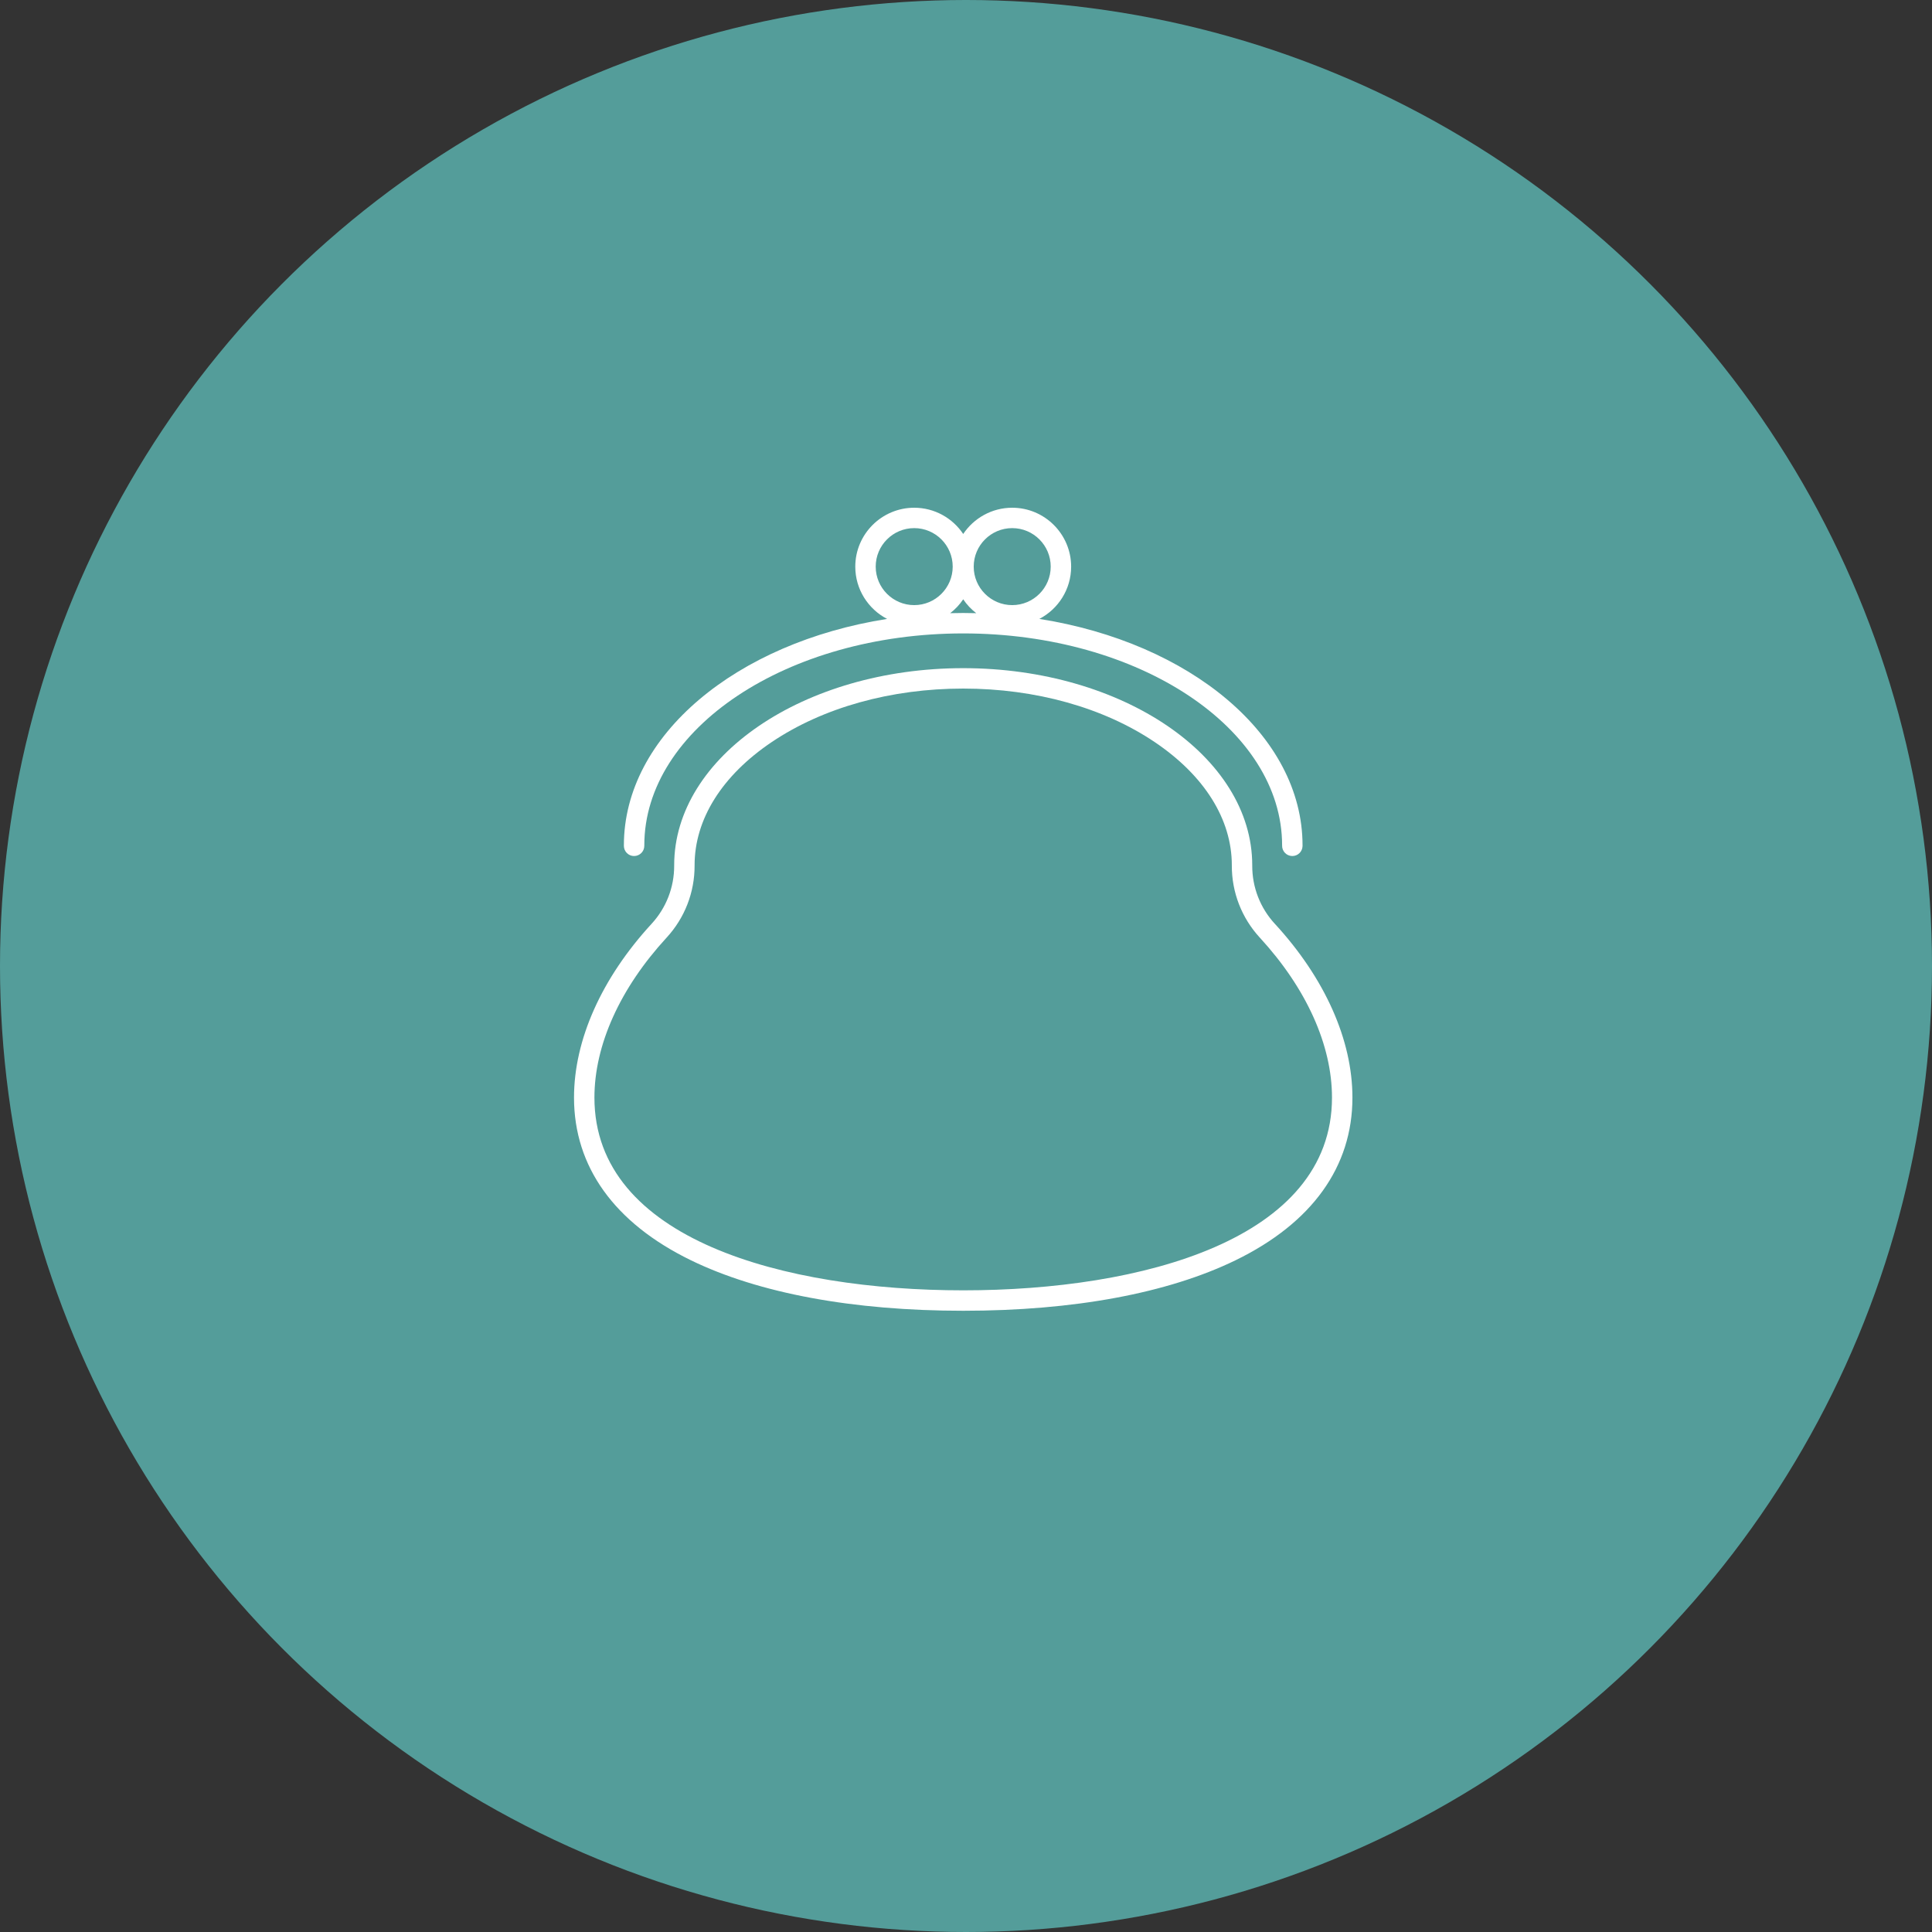 <?xml version="1.0" encoding="UTF-8"?><svg id="_レイヤー_2" xmlns="http://www.w3.org/2000/svg" viewBox="0 0 110 110"><rect x="0" y="0" width="110" height="110" fill="#333333" stroke="none"/><defs><style>.cls-1{fill:#fff;}.cls-2{fill:#549d9a;}</style></defs><g id="content"><g><circle class="cls-2" cx="55" cy="55" r="55"/><g><path class="cls-1" d="M72.583,52.597c-.833-.905-1.29-2.082-1.286-3.314v-.021c0-6.187-7.382-11.22-16.456-11.22s-16.456,5.033-16.456,11.22v.023c.004,1.231-.453,2.407-1.286,3.312-2.848,3.096-4.417,6.61-4.417,9.895,0,3.937,2.298,7.138,6.647,9.258,3.865,1.883,9.229,2.879,15.513,2.879,6.284,0,11.648-.996,15.513-2.879,4.348-2.119,6.647-5.32,6.647-9.258,0-3.285-1.569-6.799-4.417-9.895Zm-17.742,20.869c-10.151,0-20.997-2.883-20.997-10.974,0-2.993,1.46-6.228,4.11-9.108,1.032-1.121,1.598-2.579,1.593-4.101v-.021c0-2.615,1.56-5.106,4.393-7.013,2.916-1.963,6.787-3.045,10.901-3.045,4.114,0,7.985,1.081,10.901,3.045,2.833,1.908,4.393,4.398,4.393,7.013v.019c-.005,1.524,.561,2.982,1.593,4.103,2.65,2.881,4.11,6.115,4.11,9.108,0,8.091-10.846,10.974-20.997,10.974Z"/><path class="cls-1" d="M36.103,48.738c.321,0,.581-.26,.581-.581v-.025c0-6.655,8.145-12.068,18.157-12.068,10.012,0,18.157,5.414,18.157,12.068v.012c-.006,.321,.248,.587,.569,.594,.004,0,.009,0,.013,0,.315,0,.573-.251,.581-.567l0-.038c0-6.275-6.413-11.544-14.986-12.895,1.075-.56,1.811-1.682,1.811-2.975,0-1.85-1.505-3.355-3.355-3.355-1.162,0-2.188,.595-2.79,1.495-.602-.901-1.628-1.495-2.79-1.495-1.85,0-3.355,1.505-3.355,3.355,0,1.293,.737,2.416,1.811,2.975-8.573,1.351-14.986,6.62-14.986,12.895v.025c0,.321,.26,.581,.581,.581Zm21.528-18.669c1.209,0,2.192,.983,2.192,2.192,0,1.209-.983,2.192-2.192,2.192-1.209,0-2.192-.983-2.192-2.192,0-1.209,.983-2.192,2.192-2.192Zm-7.772,2.192c0-1.209,.983-2.192,2.192-2.192,1.209,0,2.192,.983,2.192,2.192,0,1.209-.983,2.192-2.192,2.192-1.209,0-2.192-.983-2.192-2.192Zm4.982,1.86c.202,.303,.454,.568,.741,.791-.246-.006-.493-.011-.741-.011-.248,0-.495,.004-.741,.011,.287-.222,.539-.488,.741-.791Z"/></g></g></g></svg>